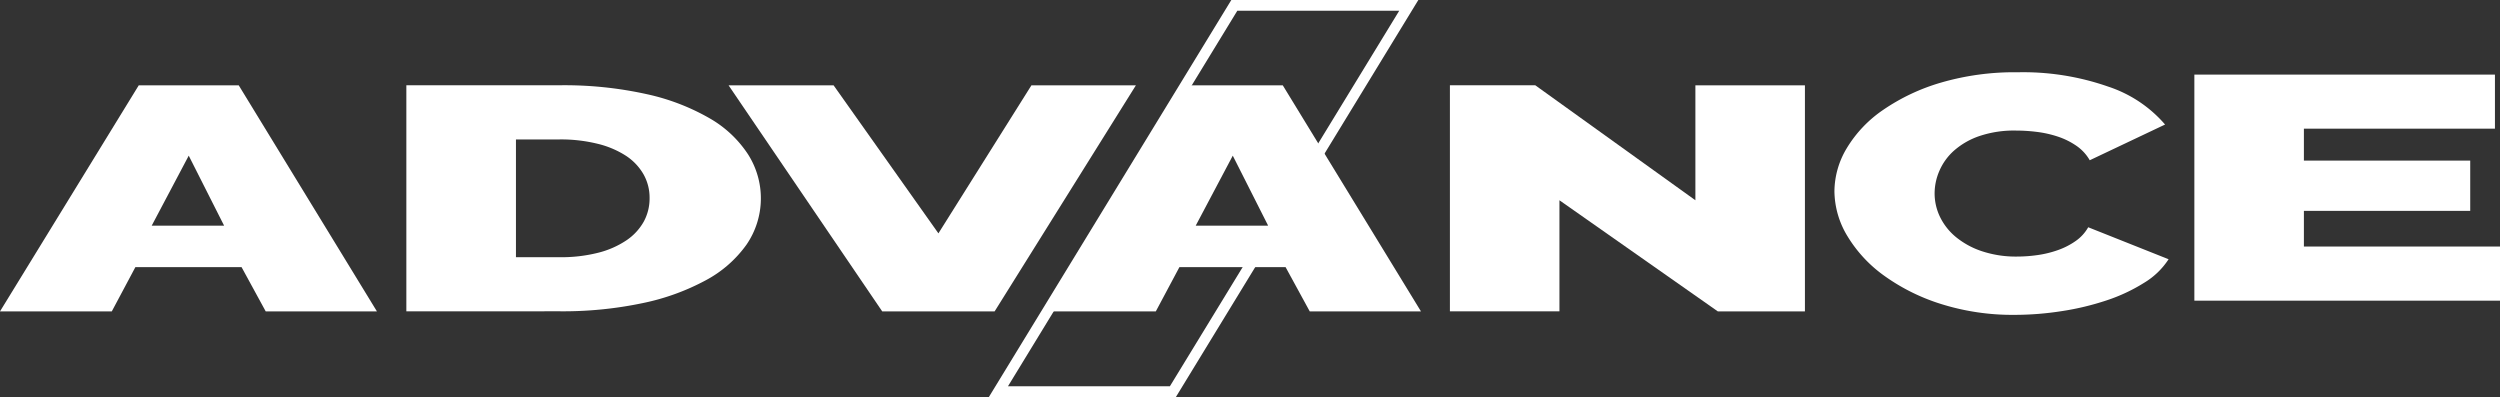 <svg xmlns="http://www.w3.org/2000/svg" xmlns:xlink="http://www.w3.org/1999/xlink" width="226.706" height="36" viewBox="0 0 226.706 36"><rect x="0" y="0" width="226.706" height="36" fill="#333333" stroke="none"/><defs><clipPath id="a"><rect width="226.706" height="36" fill="none"/></clipPath></defs><g clip-path="url(#a)"><g transform="translate(-350.701 193.205)"><g transform="translate(350.701 -193.205)"><path d="M237.647,65.528H220.688l21.984-36h16.959Zm-15.23-.97H237.1L257.9,30.5H243.217Z" transform="translate(-131.013 -29.528)" fill="#fff"/><path d="M48.427,45.476h9.067l12.531,20.5H59.94l-2.19-4.013H48.122l-2.139,4.013H35.845Zm7.743,12.73-3.21-6.351L49.6,58.206Z" transform="translate(-35.845 -37.739)" fill="#fff"/><path d="M111.8,65.971v-20.5h13.907a34.507,34.507,0,0,1,7.9.808,19.9,19.9,0,0,1,5.706,2.194,10.237,10.237,0,0,1,3.463,3.248,7.423,7.423,0,0,1-.128,8.2,10.742,10.742,0,0,1-3.693,3.233,20.884,20.884,0,0,1-5.756,2.078,35.075,35.075,0,0,1-7.488.736Zm22.057-10.277a4.3,4.3,0,0,0-.56-2.165,4.966,4.966,0,0,0-1.6-1.674,8.363,8.363,0,0,0-2.572-1.082,13.82,13.82,0,0,0-3.413-.39h-3.973v10.68h3.973a13.564,13.564,0,0,0,3.464-.4,8.154,8.154,0,0,0,2.573-1.126,4.976,4.976,0,0,0,1.579-1.7A4.389,4.389,0,0,0,133.857,55.695Z" transform="translate(-74.951 -37.739)" fill="#fff"/><path d="M181.552,45.476,191.058,58.9l8.434-13.423h9.473l-12.811,20.5H185.962l-13.933-20.5Z" transform="translate(-105.96 -37.739)" fill="#fff"/><path d="M243.575,45.476h9.068l12.531,20.5H255.088l-2.19-4.013H243.27l-2.14,4.013H230.993Zm7.743,12.73-3.209-6.351-3.363,6.351Z" transform="translate(-136.318 -37.739)" fill="#fff"/><path d="M316.794,55.9V65.971h-9.933v-20.5H314.6L329.122,55.9V45.476h9.933v20.5h-7.9Z" transform="translate(-175.38 -37.739)" fill="#fff"/><path d="M473.73,59.064v4.908H446.014v-20.5h27.257v4.907H455.947V51.27H471.03v4.561H455.947v3.233Z" transform="translate(-247.024 -36.709)" fill="#fff"/><g transform="translate(166.35 6.553)"><path d="M378.734,53.825a7.679,7.679,0,0,1,1.124-3.912,11.2,11.2,0,0,1,3.278-3.453,18.289,18.289,0,0,1,5.226-2.476,23.8,23.8,0,0,1,7.015-.947,23.285,23.285,0,0,1,8.183,1.3,11.585,11.585,0,0,1,5.158,3.439l-6.831,3.239a4.01,4.01,0,0,0-1.215-1.314A6.682,6.682,0,0,0,399,48.873a9.926,9.926,0,0,0-1.9-.428,15.561,15.561,0,0,0-1.9-.122,9.809,9.809,0,0,0-3.324.5,6.805,6.805,0,0,0-2.292,1.314,5.215,5.215,0,0,0-1.329,1.834,5.149,5.149,0,0,0-.436,2.032,4.9,4.9,0,0,0,.5,2.17,5.445,5.445,0,0,0,1.467,1.834,7.379,7.379,0,0,0,2.361,1.269,9.735,9.735,0,0,0,3.14.473,13.37,13.37,0,0,0,1.88-.137,9.463,9.463,0,0,0,1.857-.458,6.61,6.61,0,0,0,1.6-.826,3.781,3.781,0,0,0,1.124-1.237l7.289,2.9a6.859,6.859,0,0,1-2.223,2.139,15.584,15.584,0,0,1-3.393,1.59,24.454,24.454,0,0,1-4.081.978,27.779,27.779,0,0,1-4.241.337,21.626,21.626,0,0,1-6.625-.963,18.053,18.053,0,0,1-5.18-2.552,12.135,12.135,0,0,1-3.37-3.606A7.971,7.971,0,0,1,378.734,53.825Z" transform="translate(-378.734 -43.036)" fill="#fff"/></g></g></g></g></svg>